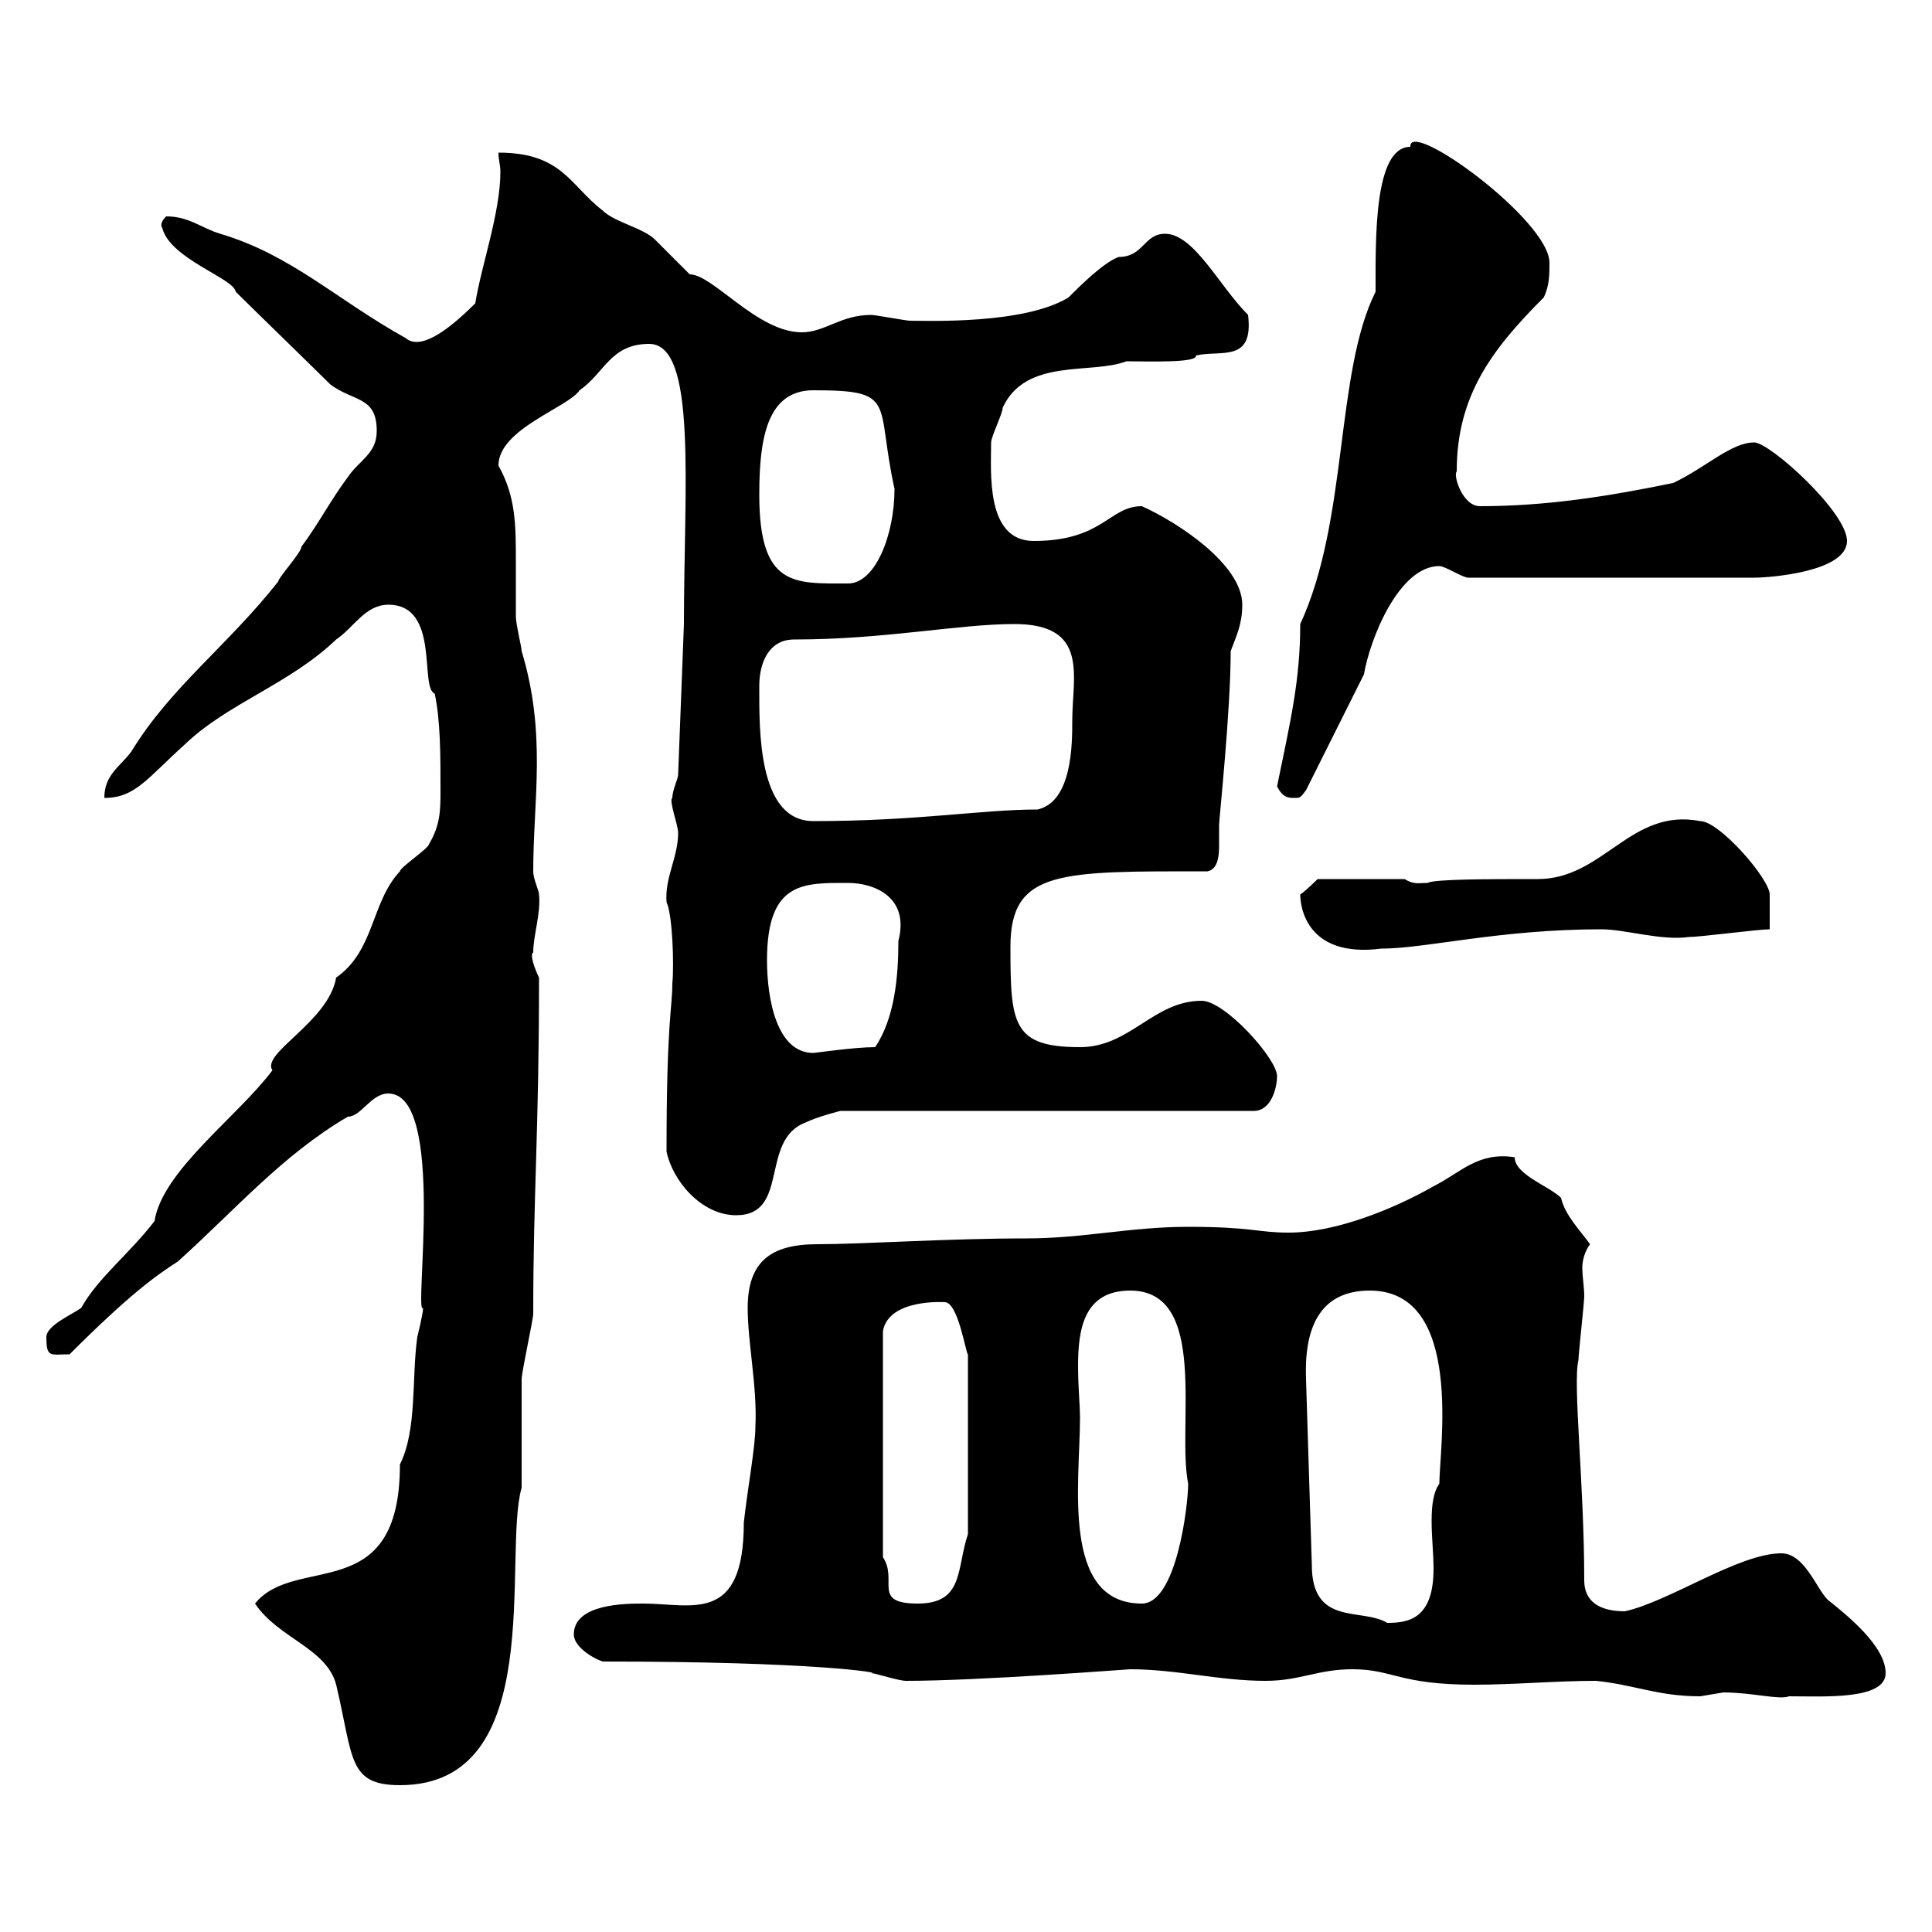 <svg xmlns="http://www.w3.org/2000/svg" xmlns:xlink="http://www.w3.org/1999/xlink" width="300" height="300"><path d="M39.60 249C43.20 254.40 50.70 255.90 52.20 261.60C54.90 273 54 277.20 62.10 277.20C85.20 277.20 78 241.50 81 231C81 228.60 81 216.60 81 214.20C81 213 82.80 204.90 82.80 204C82.80 185.40 83.70 175.80 83.70 151.80C83.10 150.60 82.20 148.20 82.80 147.90C82.80 145.20 84 141.90 83.70 138.90C83.70 138.30 82.80 136.50 82.80 135.30C82.80 124.20 84.90 114 81 101.10C81 100.50 80.10 96.90 80.10 95.70C80.10 93.30 80.10 90 80.10 87C80.10 81.60 80.10 77.10 77.40 72.30C77.40 66.60 88.20 63.30 90 60.60C93.90 57.90 94.80 53.40 100.80 53.40C108.30 53.40 106.20 75.60 106.20 96.90L105.30 120.30C105.30 120.90 104.40 122.70 104.40 123.90C103.80 124.20 105.30 128.10 105.30 129.30C105.30 133.20 103.20 136.20 103.50 140.10C104.40 141.90 104.70 149.70 104.40 152.70C104.40 156.60 103.50 158.40 103.50 178.80C104.40 183.30 108.90 188.70 114.30 188.70C122.70 188.70 117.90 177 125.10 174.30C126.90 173.40 130.50 172.50 130.50 172.50L194.70 172.50C197.40 172.50 198.30 168.90 198.30 167.10C198.30 164.40 190.20 155.40 186.60 155.40C179.10 155.40 175.50 162.60 167.70 162.60C157.20 162.60 156.90 159 156.90 147C156.90 135 164.70 135.30 187.50 135.30C189 135 189.30 133.20 189.30 131.40C189.30 130.20 189.30 129 189.30 128.10C189.30 127.20 191.10 110.40 191.10 101.10C192 98.70 192.90 96.90 192.90 93.90C192.90 87.60 182.70 81 177.30 78.60C172.20 78.60 171.30 84 160.50 84C153 84 153.90 73.20 153.90 68.70C153.90 67.80 155.70 64.20 155.70 63.30C159.30 55.50 169.50 58.20 174.90 56.10C178.20 56.10 186 56.40 185.70 55.20C189.60 54.30 194.70 56.40 193.80 48.90C189.30 44.40 185.40 36.30 180.90 36.30C177.60 36.30 177.60 39.90 173.70 39.90C171.30 40.80 167.70 44.40 165.90 46.20C159 50.40 144 49.80 141.30 49.80C140.70 49.80 135.90 48.90 135.30 48.90C130.50 48.90 128.10 51.60 124.50 51.60C117.60 51.60 110.70 42.60 107.10 42.60C106.20 41.70 102.60 38.10 101.70 37.20C99.90 35.40 95.40 34.50 93.60 32.70C88.50 28.80 87.30 23.70 77.40 23.70C77.40 24.90 77.70 25.50 77.70 26.70C77.70 33 74.70 41.40 73.80 47.10C69 51.90 65.10 54.30 63 52.50C52.20 46.50 45.30 39.60 34.20 36.30C31.20 35.40 29.40 33.60 25.80 33.60C24.60 34.80 25.20 35.40 25.20 35.40C26.40 40.20 36.30 43.20 36.60 45.30C38.40 47.10 49.50 57.90 51.30 59.70C54.90 62.40 58.50 61.50 58.50 66.90C58.50 70.50 55.80 71.40 54 74.10C51.30 77.70 49.50 81.30 46.80 84.90C46.80 85.80 43.20 89.70 43.20 90.30C35.40 100.20 26.40 106.80 20.40 116.70C18.60 119.10 16.20 120.30 16.20 123.90C21 123.90 22.80 120.90 28.80 115.50C35.40 109.20 45 106.20 52.20 99.30C54.90 97.50 56.70 93.90 60.30 93.90C68.40 93.90 65.10 106.80 67.50 107.70C68.40 111.90 68.40 117.30 68.40 122.70C68.40 125.70 68.40 128.10 66.60 131.10C66.60 131.70 62.10 134.70 62.10 135.30C57.60 140.10 58.20 147.60 52.20 151.80C51 158.70 40.50 163.50 42.30 166.20C36.90 173.40 25.20 181.80 24 189.60C20.10 194.70 15.30 198.30 12.60 203.10C11.40 204 7.20 205.80 7.20 207.60C7.20 210.90 7.80 210.30 10.80 210.30C20.10 201 24.30 198 27.60 195.90C36.60 187.80 43.80 179.40 54 173.40C56.10 173.40 57.60 169.80 60.30 169.80C69.30 169.80 64.20 204.60 65.70 203.10C65.70 204 64.80 207.60 64.80 207.60C63.90 213.90 64.80 222 62.10 227.40C62.10 249.60 45.90 241.20 39.60 249ZM247.80 261C253.80 261.60 257.40 263.40 264 263.40C264 263.40 267.60 262.80 267.60 262.80C272.10 262.80 276.30 264 277.80 263.40C283.20 263.40 292.80 264 292.80 259.80C292.80 255.60 286.80 250.80 283.80 248.40C282 246.60 280.20 241.20 276.60 241.20C270 241.20 259.20 248.70 252.30 250.20C248.40 250.20 246 248.70 246 245.40C246 230.40 244.20 214.80 245.10 211.20C245.10 210.30 246 202.20 246 201.30C246 199.80 245.70 198.30 245.70 196.80C245.70 195.90 246 194.40 246.90 193.20C245.40 191.10 243 188.70 242.40 186C240.60 184.20 235.20 182.40 235.20 179.70C229.50 178.80 226.80 182.10 222.60 184.20C216.30 187.80 207.30 191.40 200.10 191.40C195.30 191.40 194.40 190.50 184.50 190.50C175.50 190.50 168.30 192.30 159.30 192.30C147 192.30 134.10 193.20 126.90 193.20C119.70 193.20 116.10 195.90 116.10 203.10C116.10 208.50 117.60 215.40 117.30 221.40C117.30 224.70 116.10 231 115.50 236.40C115.50 252.30 107.40 249 99.90 249C97.20 249 89.10 249 89.10 253.80C89.10 255.60 91.80 257.40 93.60 258C126.90 258 137.10 259.80 135.30 259.80C135.90 259.80 139.50 261 140.70 261C152.10 261 175.20 259.20 175.50 259.20C182.70 259.20 189.30 261 196.50 261C201.90 261 204.60 259.20 210 259.20C216.30 259.20 217.20 261.60 228.90 261.60C235.20 261.60 241.50 261 247.80 261ZM202.80 214.20C202.50 206.70 204.60 200.40 212.70 200.40C227.40 200.40 223.50 225 223.50 230.40C222.60 231.60 222.30 233.70 222.30 236.10C222.30 238.80 222.60 241.20 222.60 243.60C222.60 251.40 218.70 252 215.40 252C211.50 249.60 203.70 252.60 203.70 243ZM137.10 241.80L137.10 206.70C138 201.60 146.70 202.20 146.70 202.20C148.80 202.20 150 210.30 150.30 210.30L150.30 238.20C148.50 243.60 149.70 249 142.50 249C135.30 249 139.50 245.40 137.10 241.80ZM167.70 220.20C167.70 218.10 167.40 215.40 167.40 212.10C167.40 206.40 168.30 200.40 175.50 200.40C187.80 200.40 182.70 221.40 184.50 230.40C184.50 233.70 182.70 249 177.30 249C164.70 249 167.70 230.10 167.70 220.20ZM119.10 149.10C119.10 136.80 124.80 137.10 131.70 137.10C135.60 137.10 141.30 139.20 139.50 146.10C139.50 151.80 138.90 158.10 135.90 162.60C132.60 162.60 126.60 163.50 126.30 163.50C120.60 163.50 119.10 155.10 119.10 149.10ZM201.90 138.90C201.90 140.70 202.80 148.80 214.50 147.30C221.40 147.30 232.80 144.30 248.70 144.30C252.30 144.30 258 146.10 262.20 145.50C264 145.50 273 144.30 274.80 144.30C274.80 142.80 274.80 140.10 274.80 138.90C274.80 136.50 267 127.50 264 127.50C253.20 125.40 249 136.50 238.80 136.50C231.30 136.50 222.60 136.50 221.70 137.10C220.20 137.10 219.60 137.40 218.10 136.50L204.60 136.50C204.60 136.50 202.80 138.30 201.90 138.90ZM117.90 106.50C117.90 102.90 119.40 99.30 123.30 99.30C137.40 99.30 148.80 96.90 157.50 96.90C169.20 96.90 166.50 105 166.50 111.90C166.50 115.50 166.50 124.50 161.10 125.70C152.40 125.70 142.50 127.50 126.30 127.50C117.60 127.50 117.90 113.10 117.90 106.50ZM198.30 122.10C199.20 123.90 200.10 123.90 201 123.90C201.90 123.90 201.90 123.90 202.80 122.70L211.80 104.70C212.70 99.30 217.20 87.90 223.50 87.90C224.40 87.90 227.10 89.70 228 89.70L272.40 89.70C274.80 89.70 286.80 88.80 286.80 84C286.80 79.50 274.80 68.70 272.40 68.70C268.80 68.70 264.90 72.60 259.80 75C249.60 77.10 240 78.60 229.80 78.60C227.10 78.60 225.60 73.80 226.20 73.20C226.20 61.50 231.60 54.30 239.70 46.20C240.60 44.40 240.60 42.60 240.60 40.80C240.60 34.20 218.70 18.30 219 22.80C213.30 22.80 213.60 37.20 213.60 45.30C207.30 57.90 209.40 80.70 201.90 96.90C201.90 105.60 200.40 111.90 198.30 122.10ZM117.90 76.80C117.90 68.10 119.10 60.60 126.30 60.60C139.50 60.60 135.90 62.40 138.90 75.90C138.90 83.10 135.90 90.60 131.70 90.60C123.30 90.60 117.90 91.20 117.90 76.80Z"/></svg>